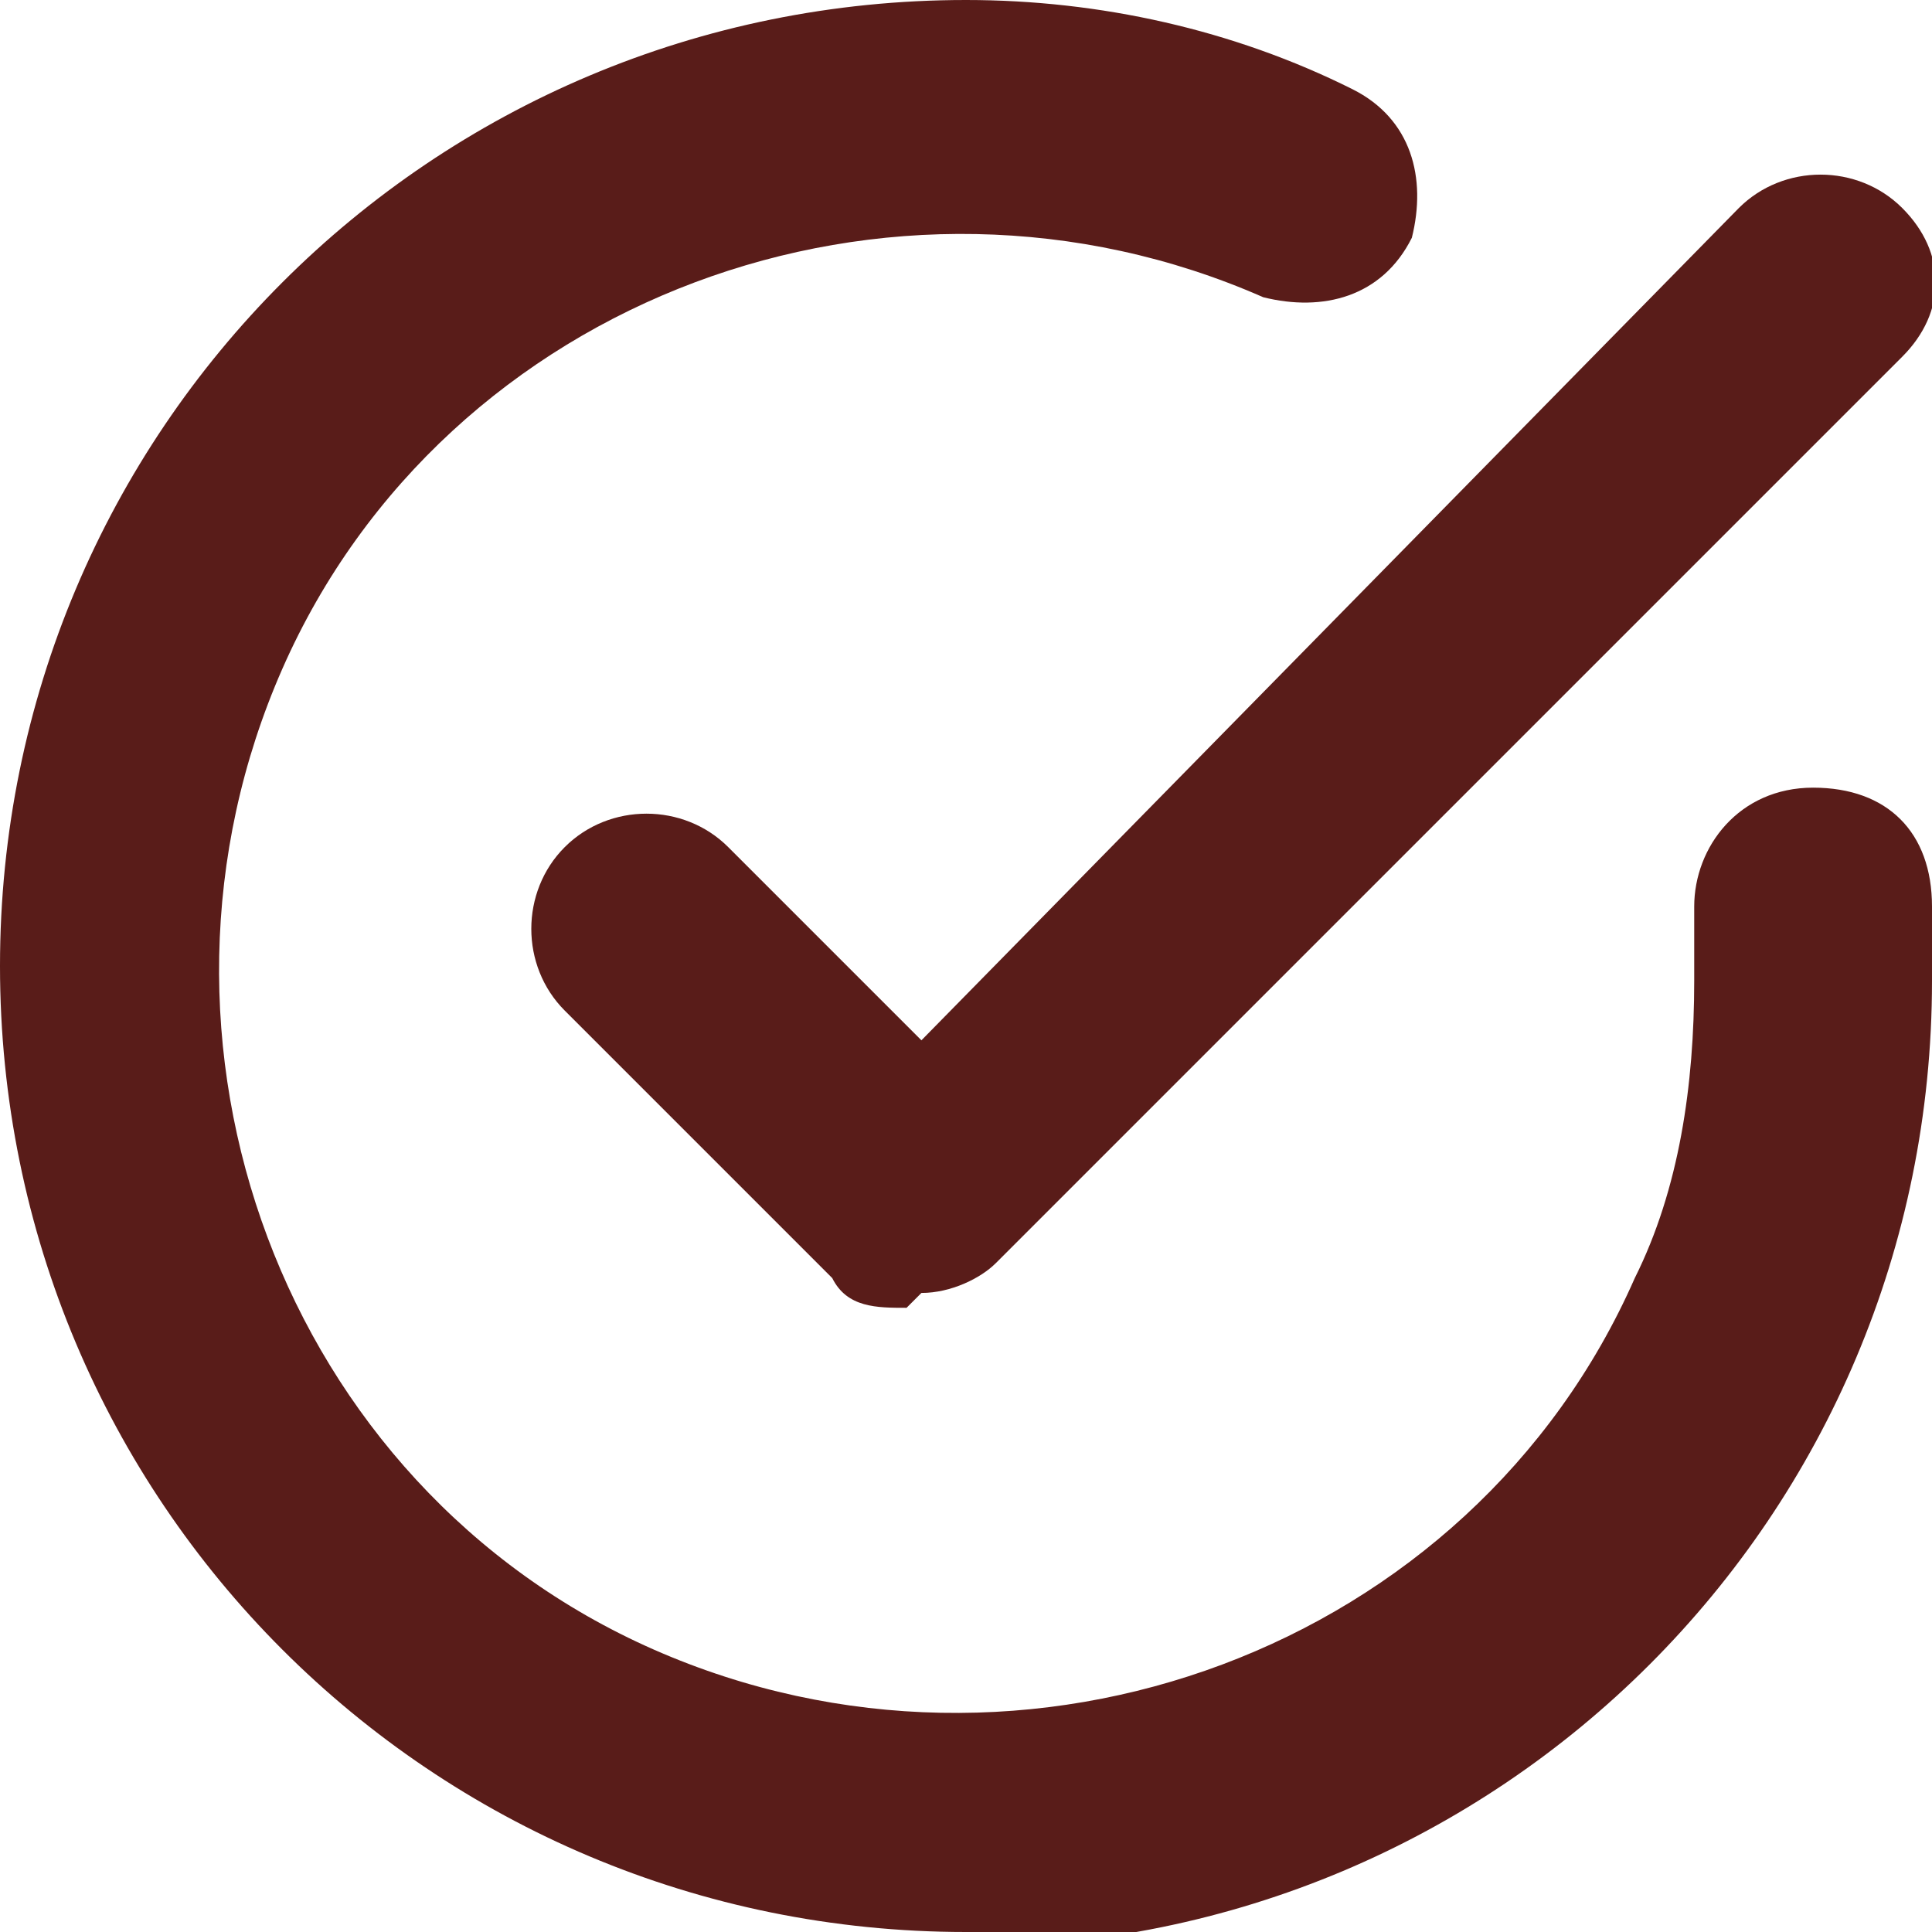 <?xml version="1.0" encoding="UTF-8"?>
<svg xmlns="http://www.w3.org/2000/svg" version="1.1" viewBox="0 0 13 13">
  <defs>
    <style>
      .cls-1 {
        fill: #591c19;
      }
    </style>
  </defs>
  <!-- Generator: Adobe Illustrator 28.6.0, SVG Export Plug-In . SVG Version: 1.2.0 Build 709)  -->
  <g>
    <g id="_レイヤー_1" data-name="レイヤー_1">
      <g id="Icon_feather-check-circle">
        <path id="_パス_2" data-name="パス_2" class="cls-1" d="M6.5,13C2.9,13,0,10.1,0,6.5,0,2.9,2.9,0,6.5,0c.9,0,1.8.2,2.6.6.4.2.5.6.4,1-.2.4-.6.5-1,.4-2.5-1.1-5.5,0-6.6,2.5-1.1,2.5,0,5.5,2.5,6.6,2.5,1.1,5.5,0,6.6-2.5.3-.6.4-1.3.4-2v-.5c0-.4.3-.8.8-.8s.8.3.8.8v.5c0,3.6-2.9,6.5-6.5,6.5h0Z"/>
        <path id="_パス_3" data-name="パス_3" class="cls-1" d="M6.1,8.8c-.2,0-.4,0-.5-.2l-1.8-1.8c-.3-.3-.3-.8,0-1.1.3-.3.8-.3,1.1,0,0,0,0,0,0,0l1.3,1.3L11.7,1.4c.3-.3.8-.3,1.1,0,.3.3.3.7,0,1l-6.1,6.1c-.1.1-.3.2-.5.2Z"/>
      </g>
    </g>
  </g>
</svg>